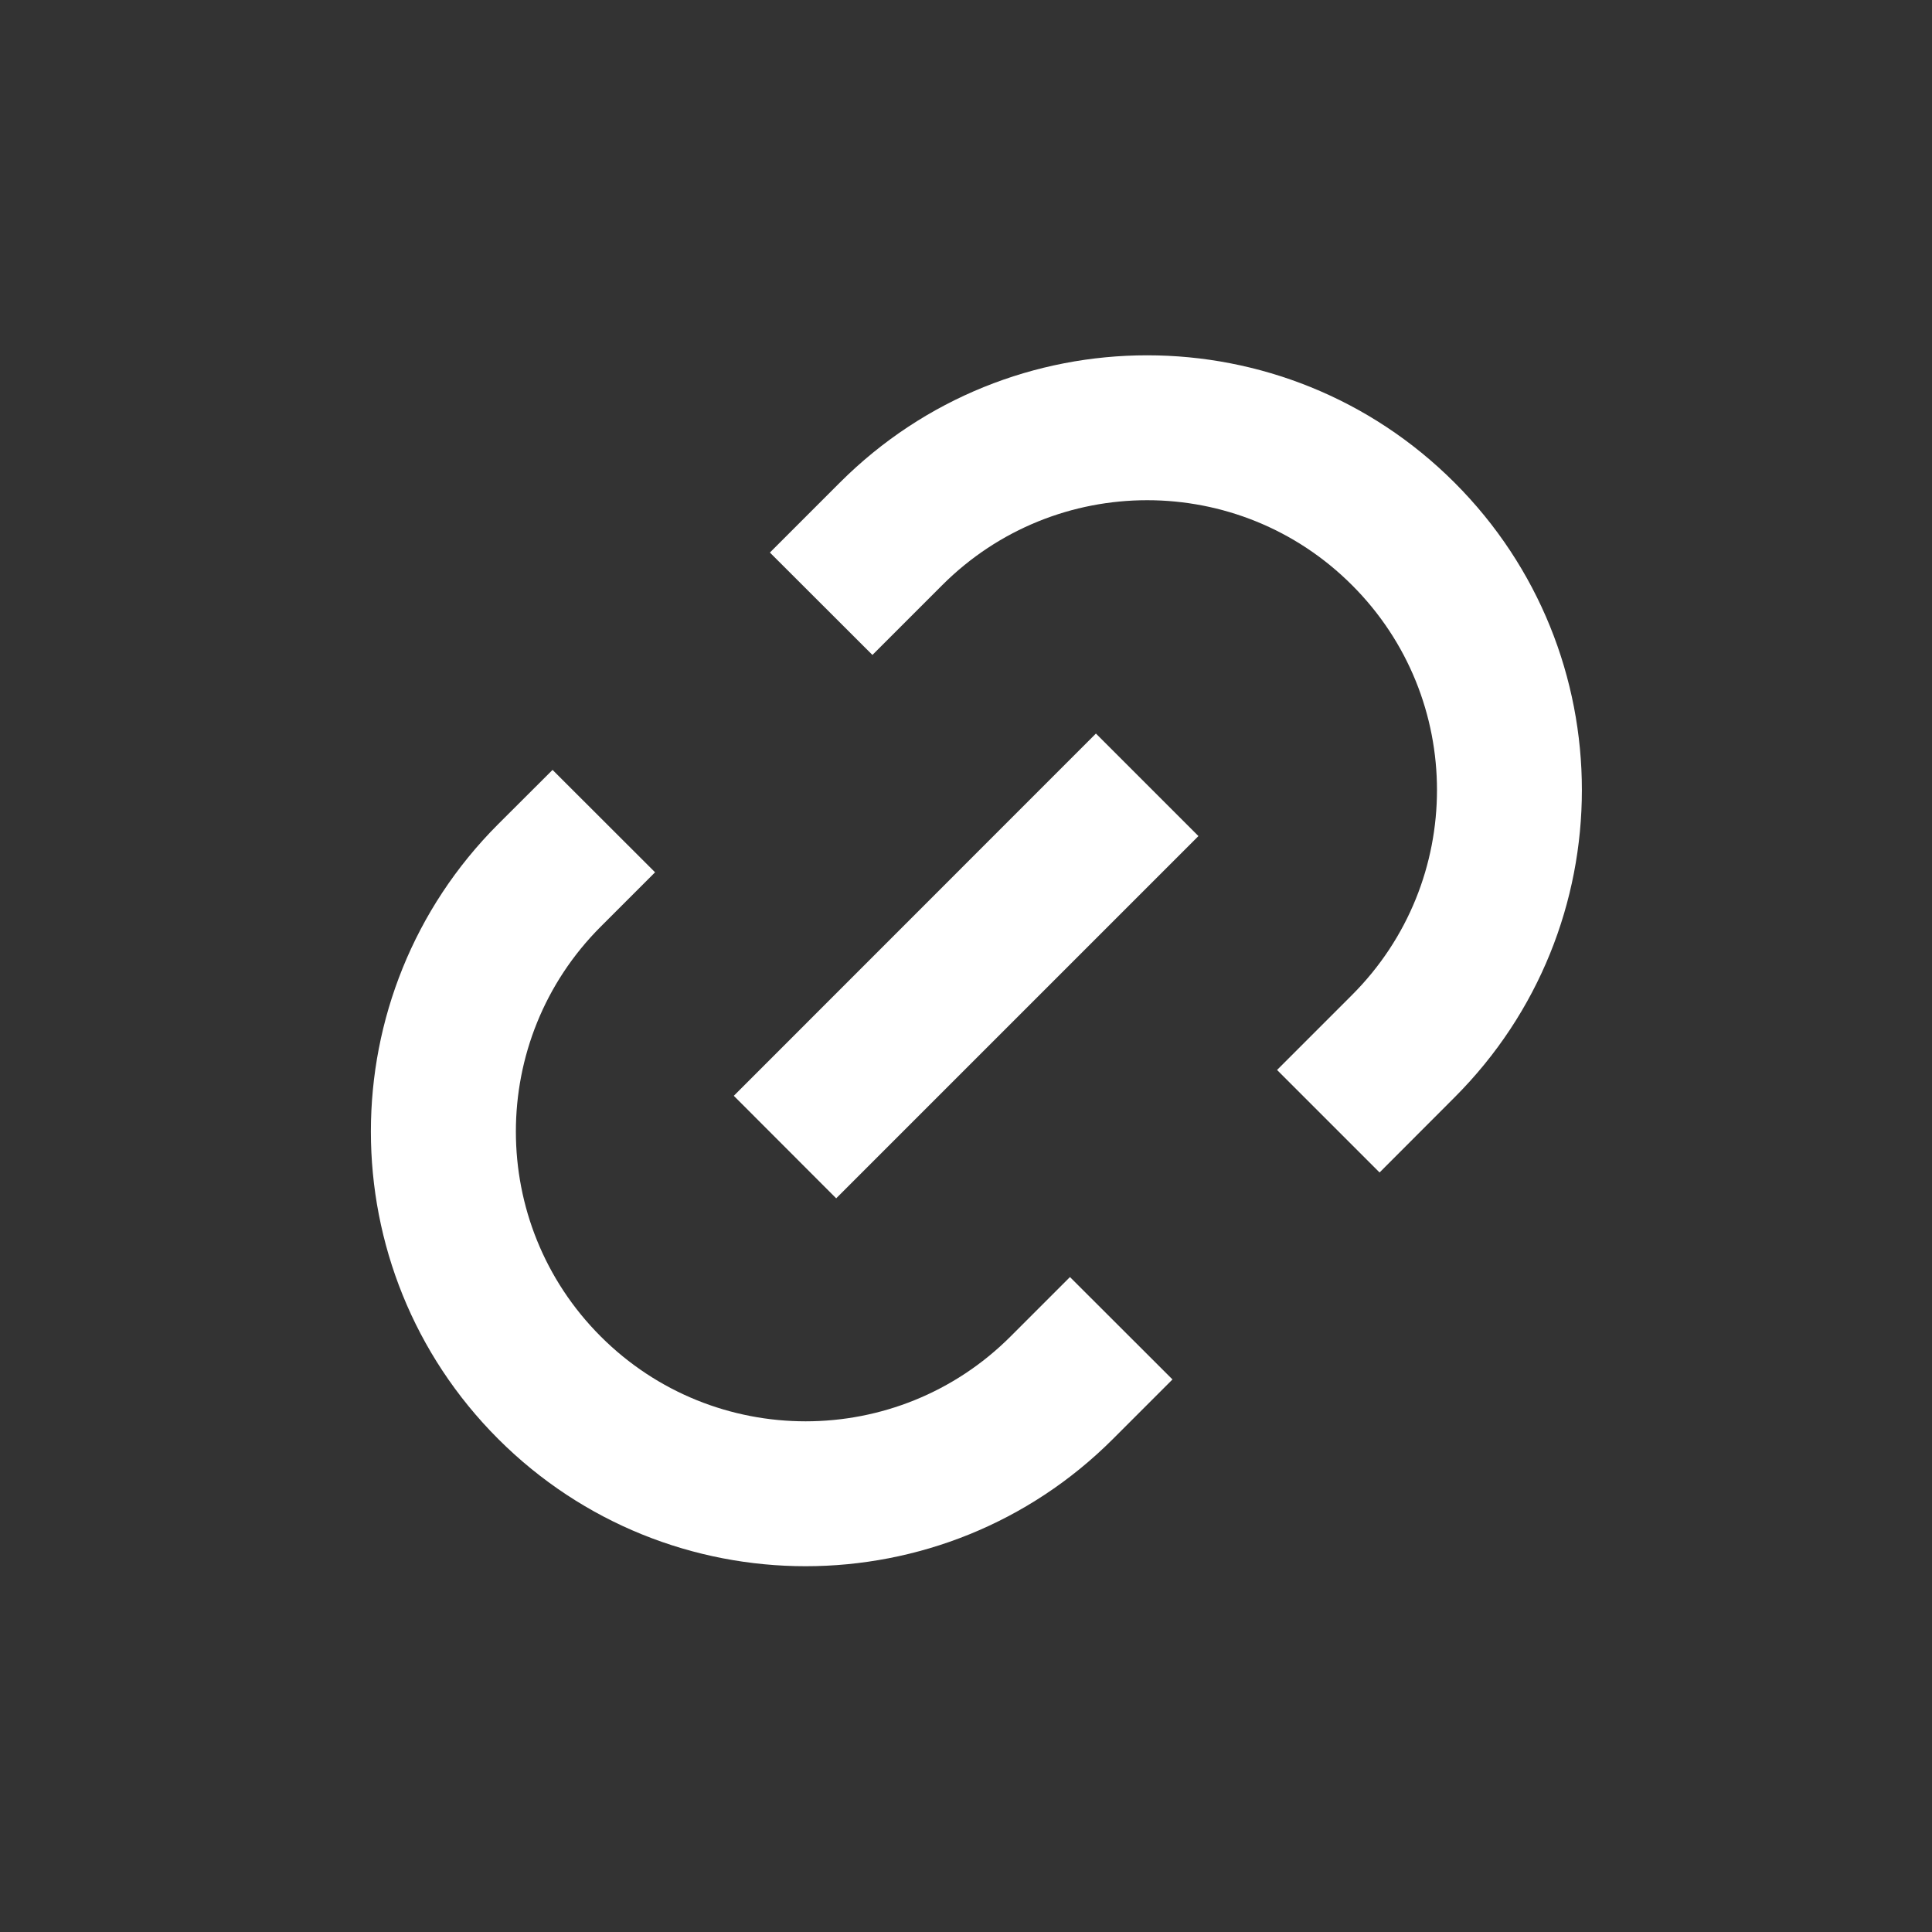 <svg width="16" height="16" viewBox="0 0 16 16" fill="none" xmlns="http://www.w3.org/2000/svg">
<rect x="0" y="0" width="16" height="16" fill="#333333" stroke="none"/>
<path fill-rule="evenodd" clip-rule="evenodd" d="M12.046 3.997C10.64 2.591 8.361 2.591 6.955 3.997L6.376 4.576L7.225 5.424L7.803 4.846C8.741 3.908 10.26 3.908 11.197 4.846C12.135 5.783 12.135 7.302 11.197 8.24L10.576 8.861L11.425 9.71L12.046 9.088C13.452 7.682 13.452 5.403 12.046 3.997ZM8.861 10.576L8.369 11.068C7.432 12.005 5.912 12.005 4.975 11.068C4.038 10.131 4.038 8.611 4.975 7.674L5.425 7.224L4.576 6.376L4.126 6.825C2.72 8.231 2.72 10.511 4.126 11.917C5.532 13.322 7.812 13.322 9.217 11.917L9.71 11.424L8.861 10.576ZM6.925 9.924L9.925 6.924L9.076 6.075L6.077 9.075L6.925 9.924Z" fill="white"/>
</svg>
